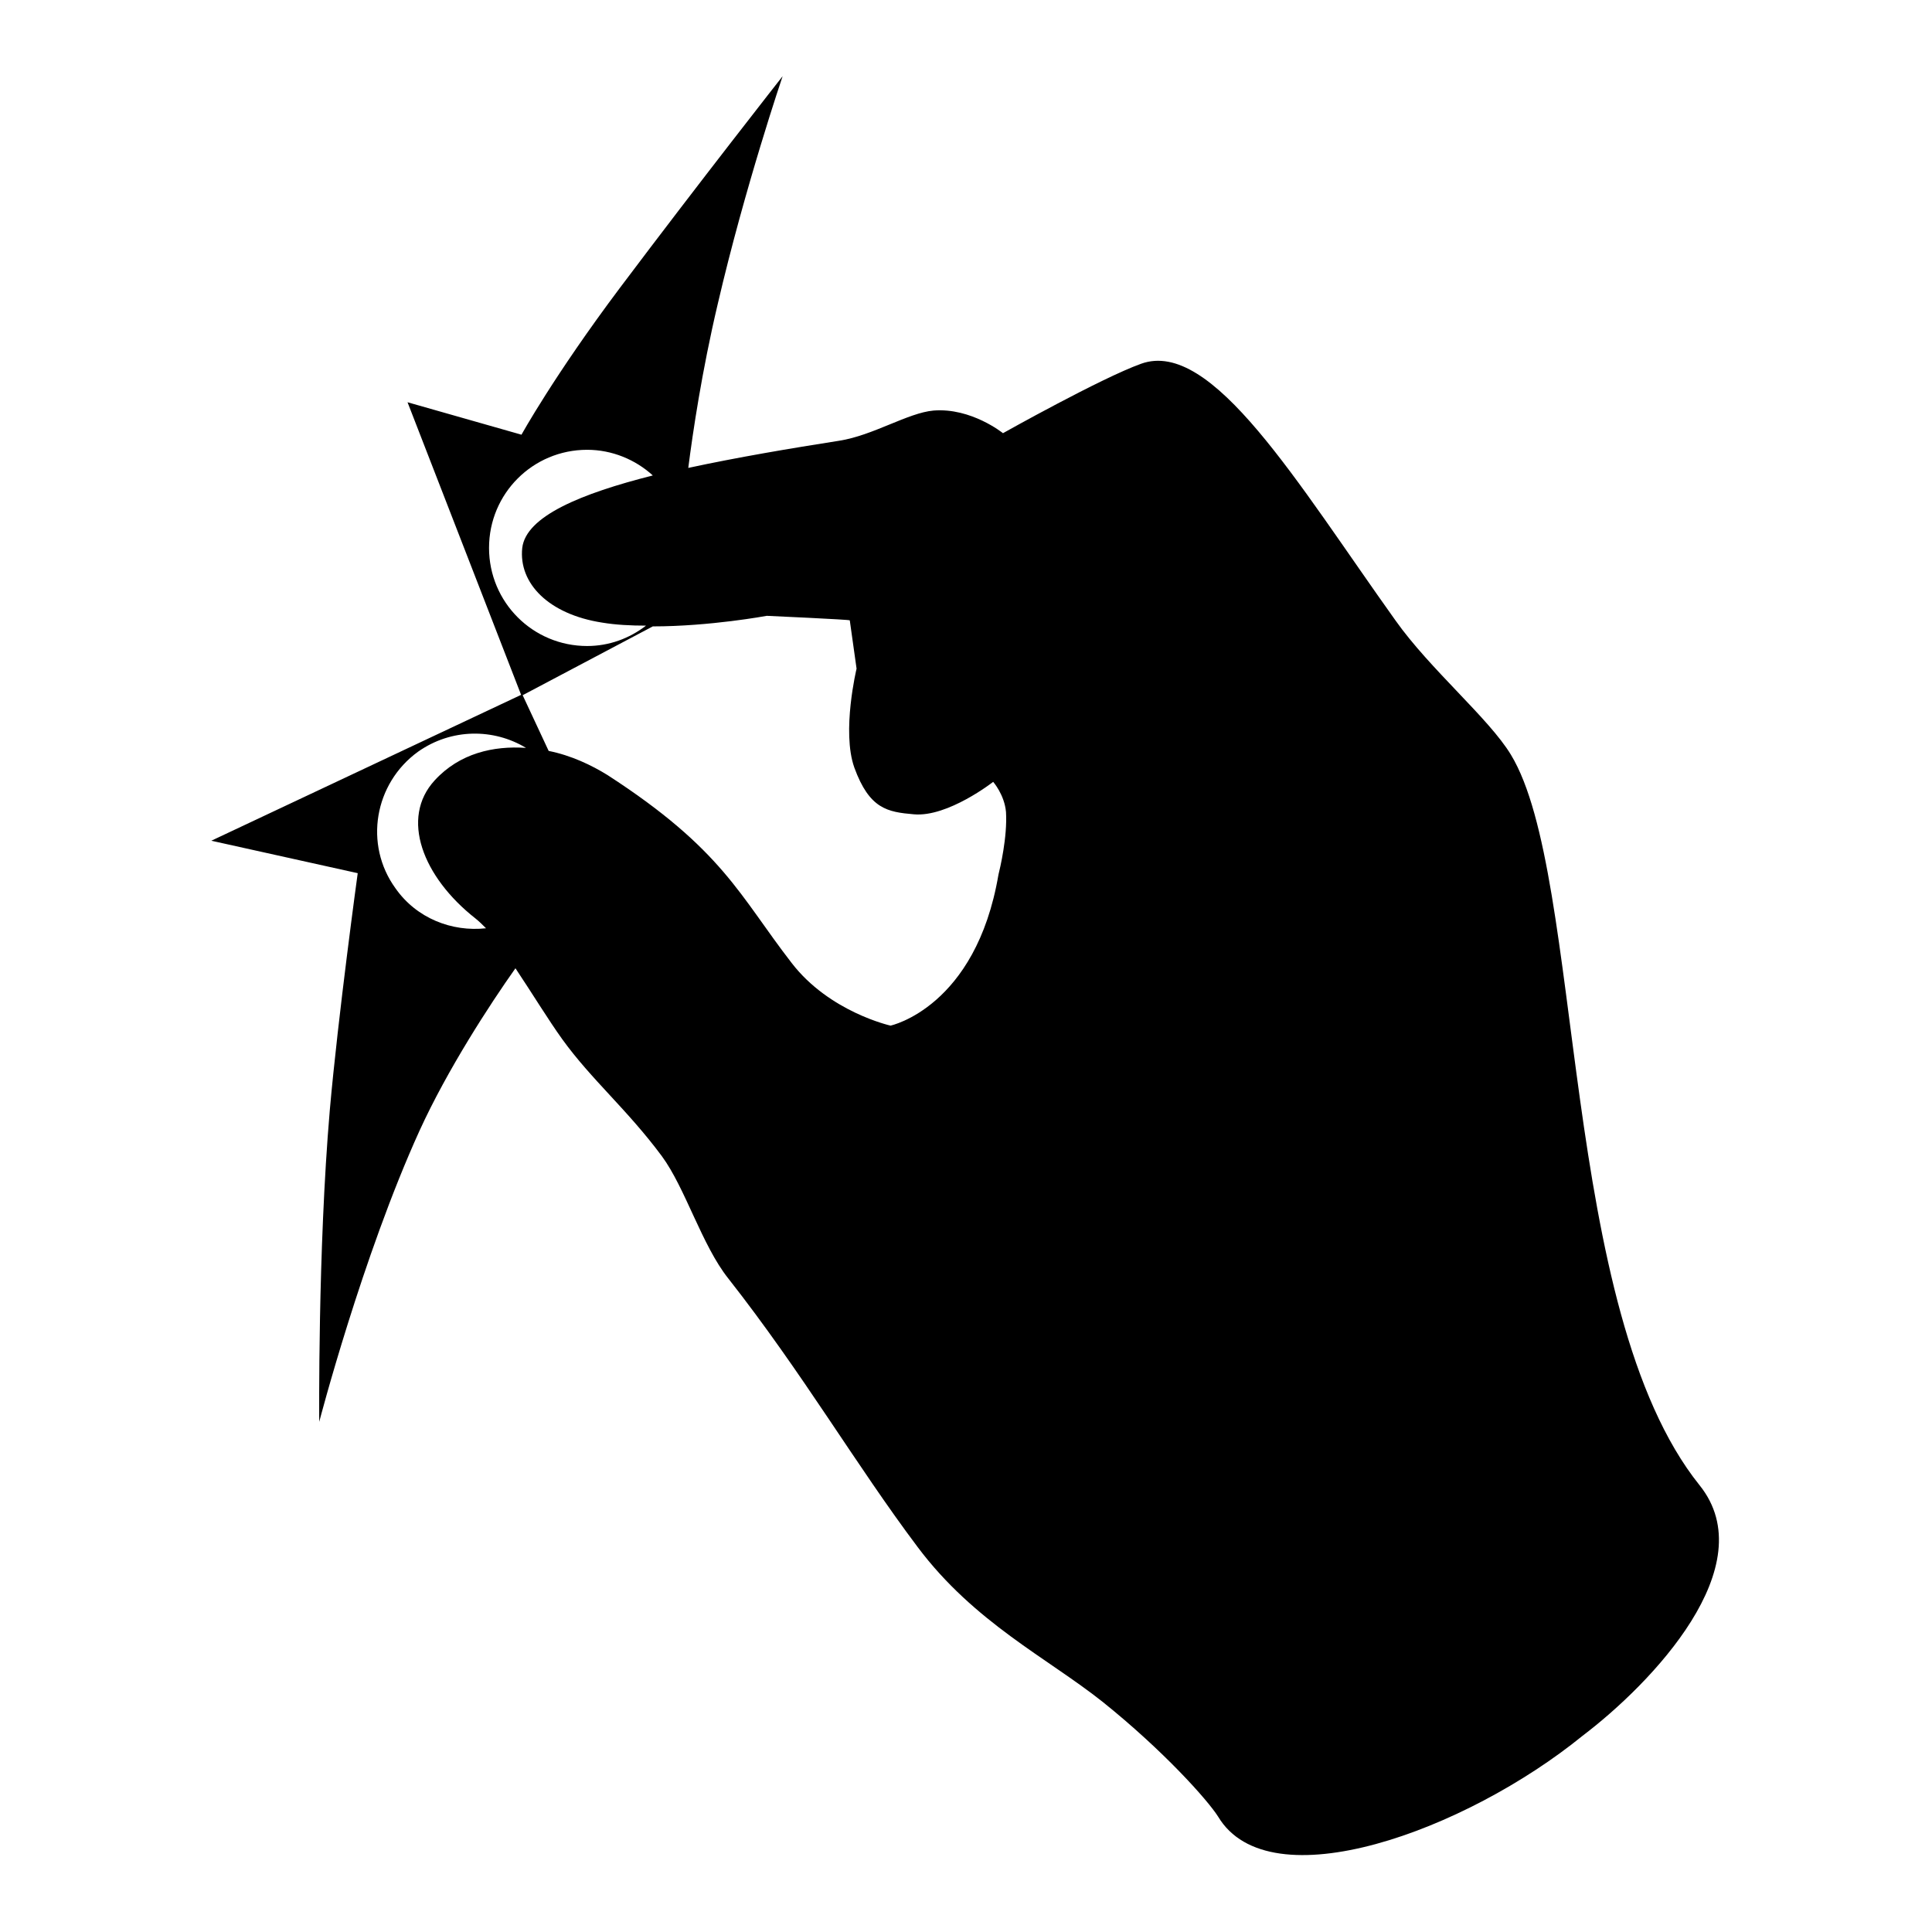 <?xml version="1.0" encoding="utf-8"?>
<!-- Svg Vector Icons : http://www.onlinewebfonts.com/icon -->
<!DOCTYPE svg PUBLIC "-//W3C//DTD SVG 1.1//EN" "http://www.w3.org/Graphics/SVG/1.1/DTD/svg11.dtd">
<svg version="1.1" xmlns="http://www.w3.org/2000/svg" xmlns:xlink="http://www.w3.org/1999/xlink" x="0px" y="0px" viewBox="0 0 256 256" enable-background="new 0 0 256 256" xml:space="preserve">
<g><g><g><g><path fill="#000000" d="M225.2,196.8c-18.7-23.3-15.2-80.7-25-96.8c-2.9-4.8-10.7-11.3-15.3-17.8c-13-18.2-24.3-37.4-33.7-34c-5.3,1.9-18.3,9.2-18.3,9.2s-4.2-3.4-9.2-3c-3.4,0.3-8,3.3-12.5,4c-6.4,1-13.5,2.2-20,3.6c0.6-4.7,1.8-12.8,3.9-21.7c3.6-15.5,8.6-30.2,8.6-30.2s-11,14-21.6,28.1c-8.7,11.6-13,19.4-13,19.4l-15.1-4.3l15.1,38.9L86.5,83c7.6,0,15.1-1.4,15.1-1.4s11.1,0.5,11,0.6l0.9,6.4c0,0-2,8.3-0.3,13.1c2,5.5,4.4,5.9,7.9,6.2c4.5,0.4,10.5-4.3,10.5-4.3s1.5,1.7,1.7,4c0.2,3.3-0.8,7.5-1,8.3c-3,17.6-14.3,20-14.3,20s-8.1-1.8-13.1-8.3c-6.9-8.9-9.1-15-24.4-24.9c-2.1-1.3-4.8-2.6-7.8-3.2l-3.5-7.5l-41.2,19.4l19.4,4.3c0,0-2.6,18.9-3.7,31.4c-1.6,18.6-1.4,41.3-1.4,41.3s5.7-21.9,13.3-38.6c3.7-8.1,9.3-16.7,12.7-21.5c2.2,3.3,4.4,6.9,6.2,9.4c3.9,5.4,8.6,9.3,13.2,15.5c3.1,4.2,5.3,11.8,8.8,16.2c9.9,12.6,16.9,24.7,25.1,35.6c7.5,10,17.2,14.7,24.5,20.5c8.1,6.5,13.9,13,15.3,15.2c6.8,11.4,32.8,1.9,48.3-10.7C218.8,223.1,233.8,207.5,225.2,196.8z M77.8,85.6c-7.2,0-13-5.8-13-13c0-7.2,5.8-13,13-13c3.3,0,6.4,1.3,8.7,3.4c-9.5,2.4-16.8,5.4-17.3,9.6c-0.5,4.7,3.5,8.8,10.6,9.9c1.8,0.3,3.8,0.4,5.8,0.4C83.4,84.6,80.7,85.6,77.8,85.6z M52.4,117.7c-4.2-5.8-2.8-13.9,3-18.1c4.4-3.1,10-3.1,14.3-0.5c-4.3-0.3-8.8,0.7-12.1,4.3c-4.6,5-1.6,12.8,5.4,18.3c0.5,0.4,0.9,0.8,1.4,1.3C59.9,123.5,55.2,121.7,52.4,117.7z"/></g></g><g></g><g></g><g></g><g></g><g></g><g></g><g></g><g></g><g></g><g></g><g></g><g></g><g></g><g></g><g></g></g></g>
</svg>